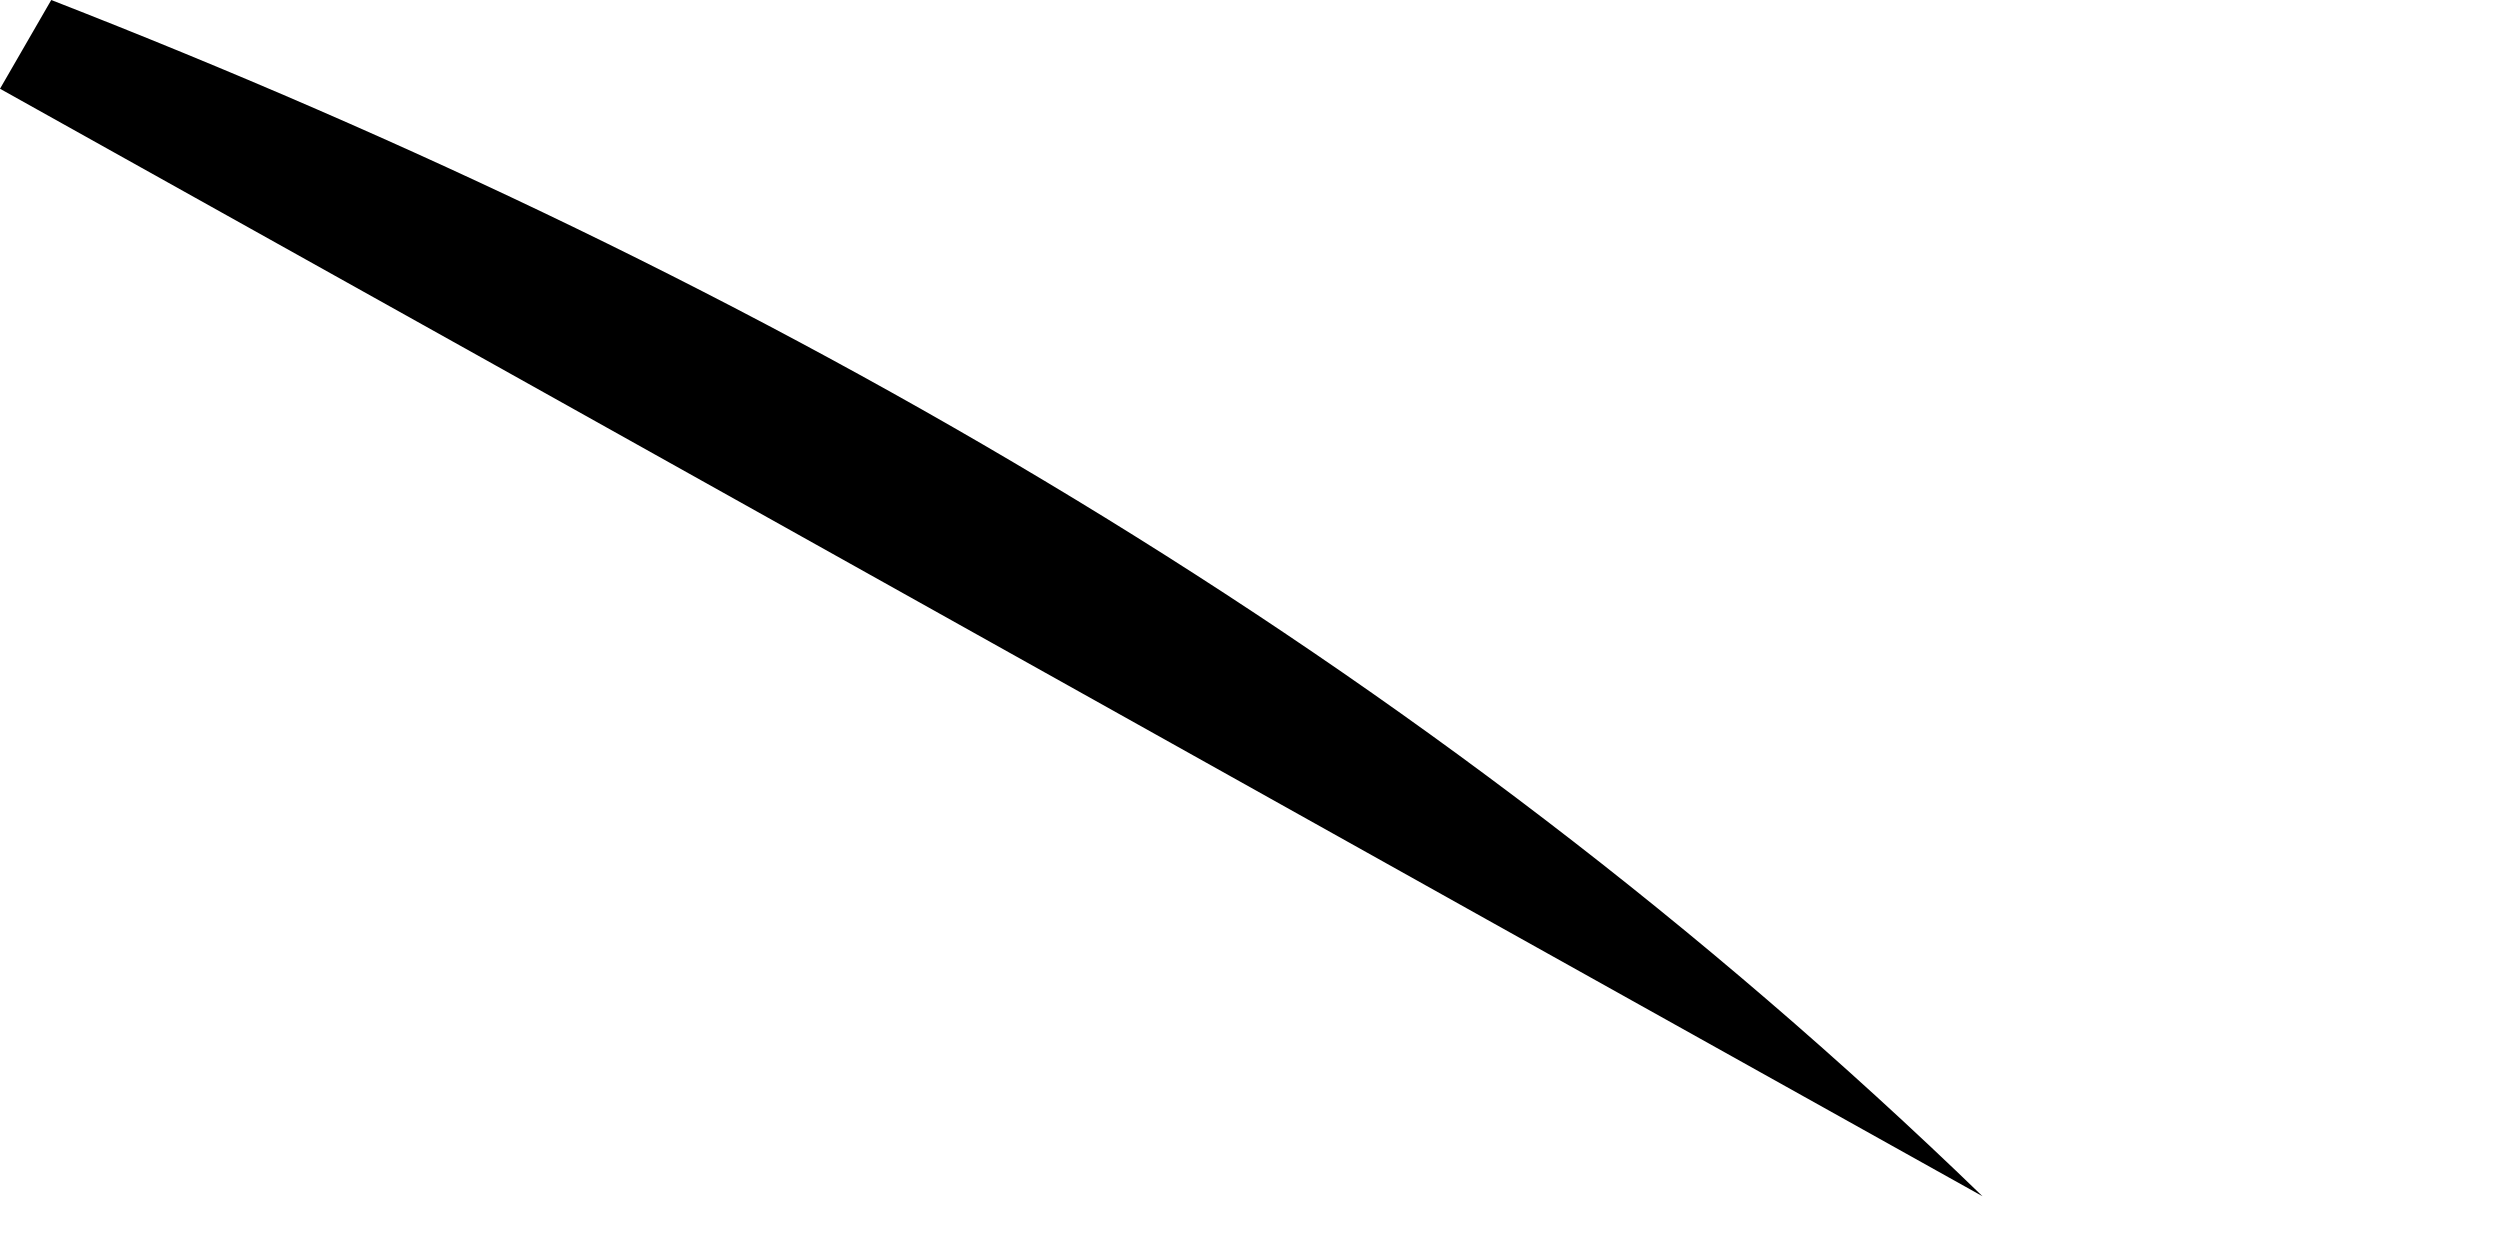 <?xml version="1.0" encoding="utf-8"?>
<svg xmlns="http://www.w3.org/2000/svg" fill="none" height="100%" overflow="visible" preserveAspectRatio="none" style="display: block;" viewBox="0 0 2 1" width="100%">
<path d="M1.586 0.957C1.057 0.662 0.529 0.366 0 0.071L0.041 0C0.613 0.223 1.138 0.523 1.586 0.957Z" fill="black" id="Vector"/>
</svg>